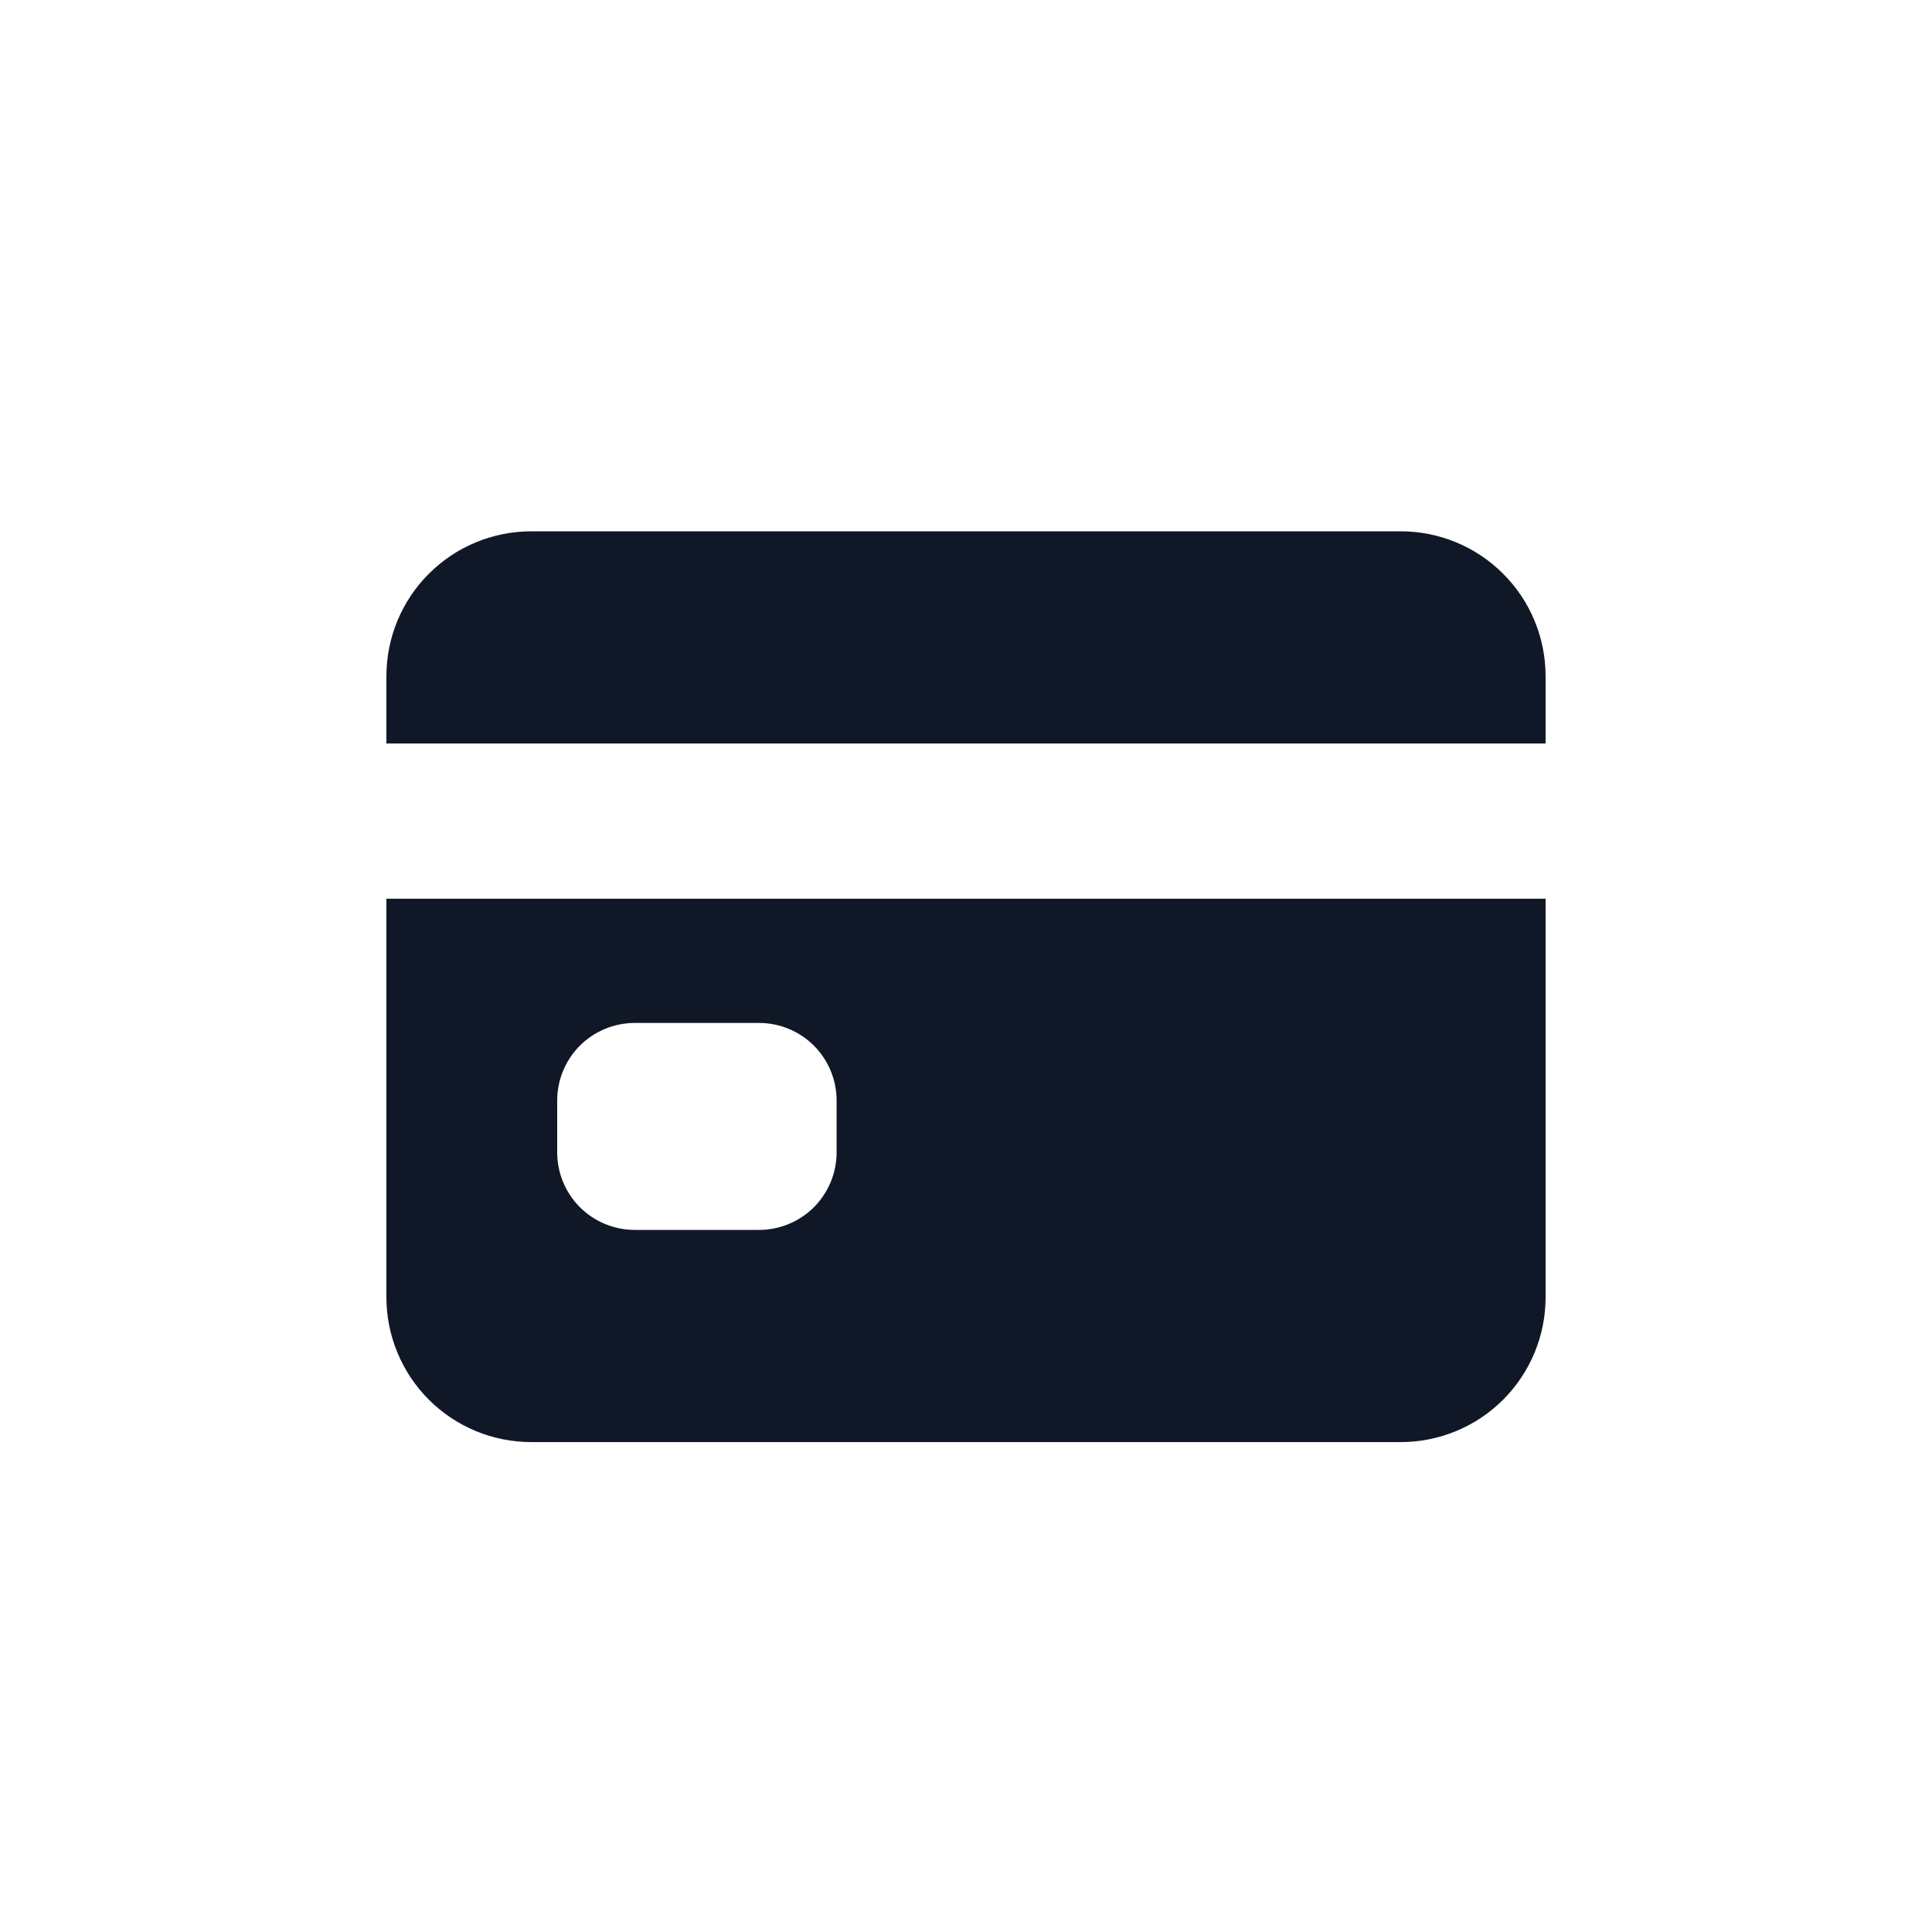 <svg width="40" height="40" viewBox="0 0 40 40" fill="none" xmlns="http://www.w3.org/2000/svg">
<path d="M8 26.857C8 27.653 8.316 28.416 8.879 28.979C9.441 29.541 10.204 29.857 11 29.857H29C29.796 29.857 30.559 29.541 31.121 28.979C31.684 28.416 32 27.653 32 26.857V18.607H8V26.857ZM11.536 22.786C11.536 22.36 11.705 21.951 12.006 21.649C12.308 21.348 12.717 21.179 13.143 21.179H15.714C16.14 21.179 16.549 21.348 16.851 21.649C17.152 21.951 17.321 22.36 17.321 22.786V23.857C17.321 24.283 17.152 24.692 16.851 24.994C16.549 25.295 16.14 25.464 15.714 25.464H13.143C12.717 25.464 12.308 25.295 12.006 24.994C11.705 24.692 11.536 24.283 11.536 23.857V22.786ZM29 11H11C10.204 11 9.441 11.316 8.879 11.879C8.316 12.441 8 13.204 8 14V15.393H32V14C32 13.204 31.684 12.441 31.121 11.879C30.559 11.316 29.796 11 29 11Z" fill="#101828"/>
</svg>
